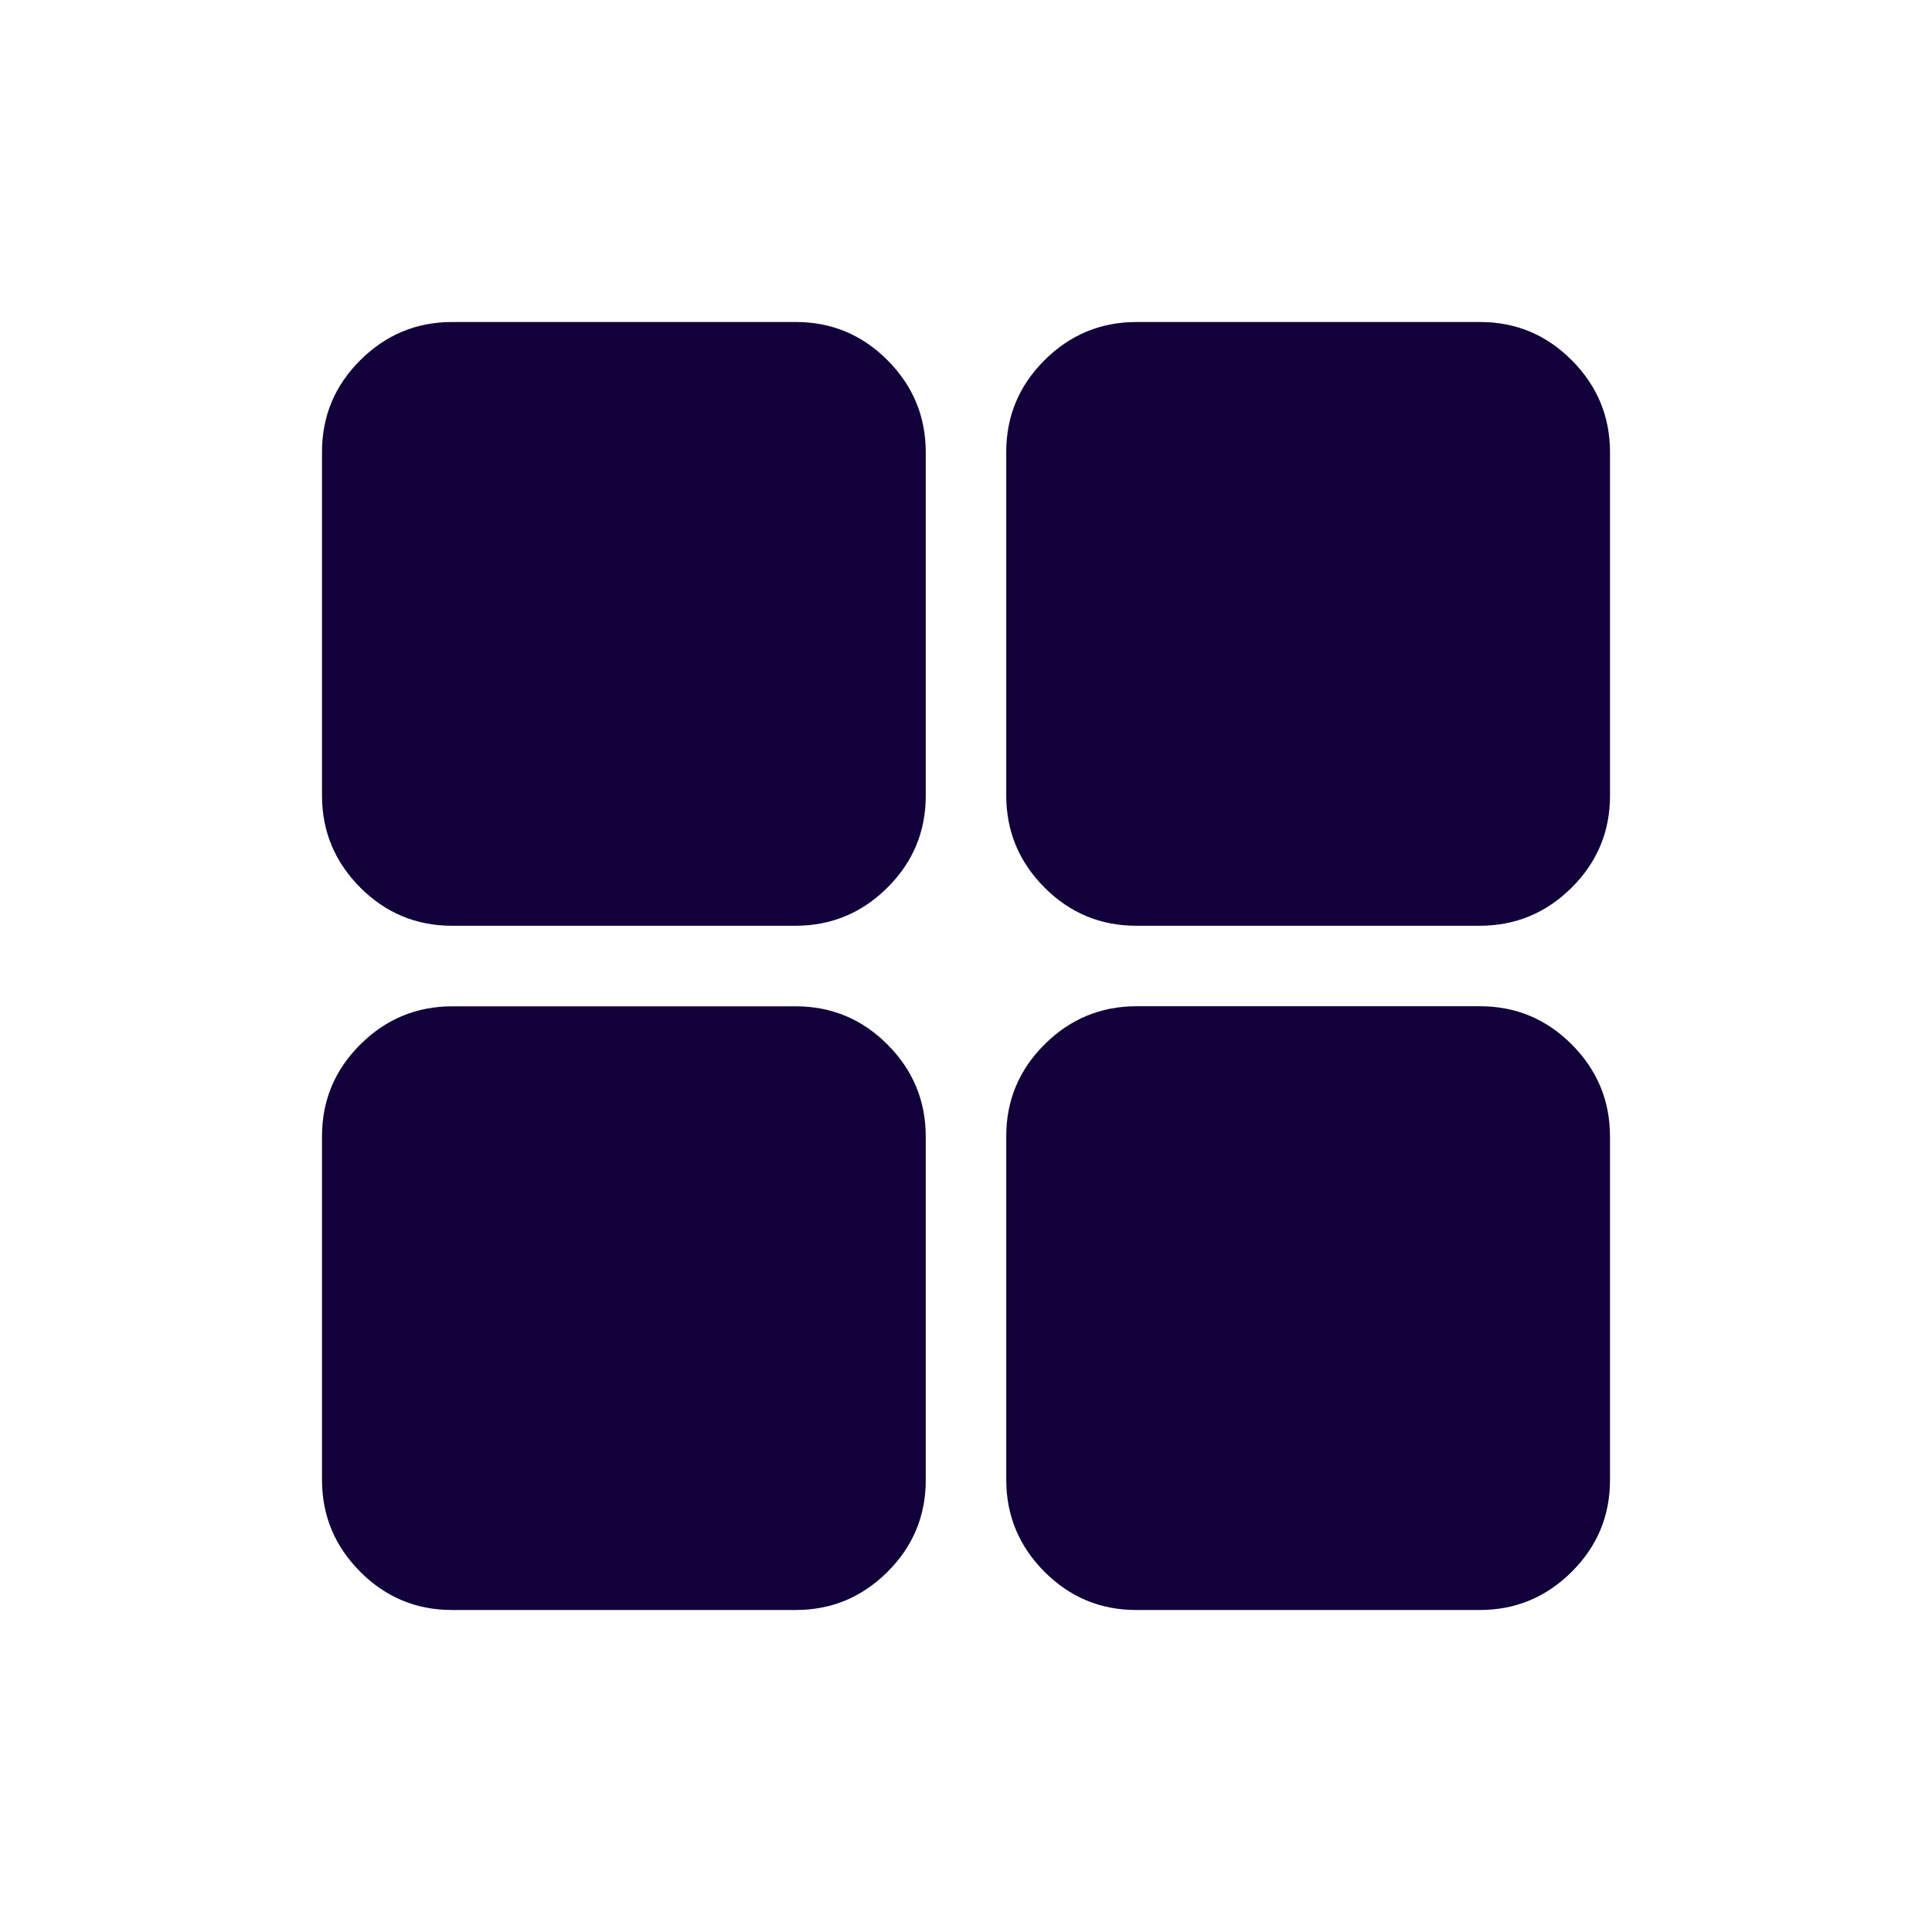 <?xml version="1.0" encoding="utf-8"?>
<svg xmlns="http://www.w3.org/2000/svg" fill="none" height="100%" overflow="visible" preserveAspectRatio="none" style="display: block;" viewBox="0 0 24 24" width="100%">
<g id="material-symbols-light:border-all-rounded">
<path d="M14.116 20C13.671 20 13.291 19.842 12.975 19.525C12.659 19.208 12.501 18.828 12.5 18.385V14.115C12.5 13.671 12.658 13.291 12.975 12.975C13.292 12.659 13.672 12.501 14.115 12.5H18.385C18.829 12.5 19.209 12.658 19.525 12.975C19.841 13.292 19.999 13.672 20 14.115V18.385C20 18.829 19.842 19.209 19.525 19.525C19.208 19.841 18.828 19.999 18.385 20H14.116ZM14.116 11.5C13.671 11.5 13.291 11.342 12.975 11.025C12.659 10.708 12.501 10.328 12.5 9.885V5.615C12.5 5.171 12.658 4.791 12.975 4.475C13.292 4.159 13.672 4.001 14.115 4H18.385C18.829 4 19.209 4.158 19.525 4.475C19.841 4.792 19.999 5.172 20 5.615V9.885C20 10.329 19.842 10.709 19.525 11.025C19.208 11.341 18.828 11.499 18.385 11.5H14.116ZM5.616 11.5C5.171 11.5 4.791 11.342 4.475 11.025C4.159 10.708 4.001 10.328 4 9.885V5.615C4 5.171 4.158 4.791 4.475 4.475C4.792 4.159 5.172 4.001 5.615 4H9.885C10.329 4 10.709 4.158 11.025 4.475C11.341 4.792 11.499 5.172 11.5 5.615V9.885C11.5 10.329 11.342 10.709 11.025 11.025C10.708 11.341 10.328 11.499 9.885 11.5H5.616ZM5.616 20C5.171 20 4.791 19.842 4.475 19.525C4.159 19.208 4.001 18.829 4 18.386V14.116C4 13.672 4.158 13.292 4.475 12.976C4.792 12.66 5.172 12.502 5.615 12.501H9.885C10.329 12.501 10.709 12.659 11.025 12.976C11.341 13.293 11.499 13.673 11.5 14.116V18.386C11.5 18.83 11.342 19.21 11.025 19.526C10.708 19.842 10.328 20 9.885 20H5.616Z" fill="#12003A" id="Vector"/>
</g>
</svg>